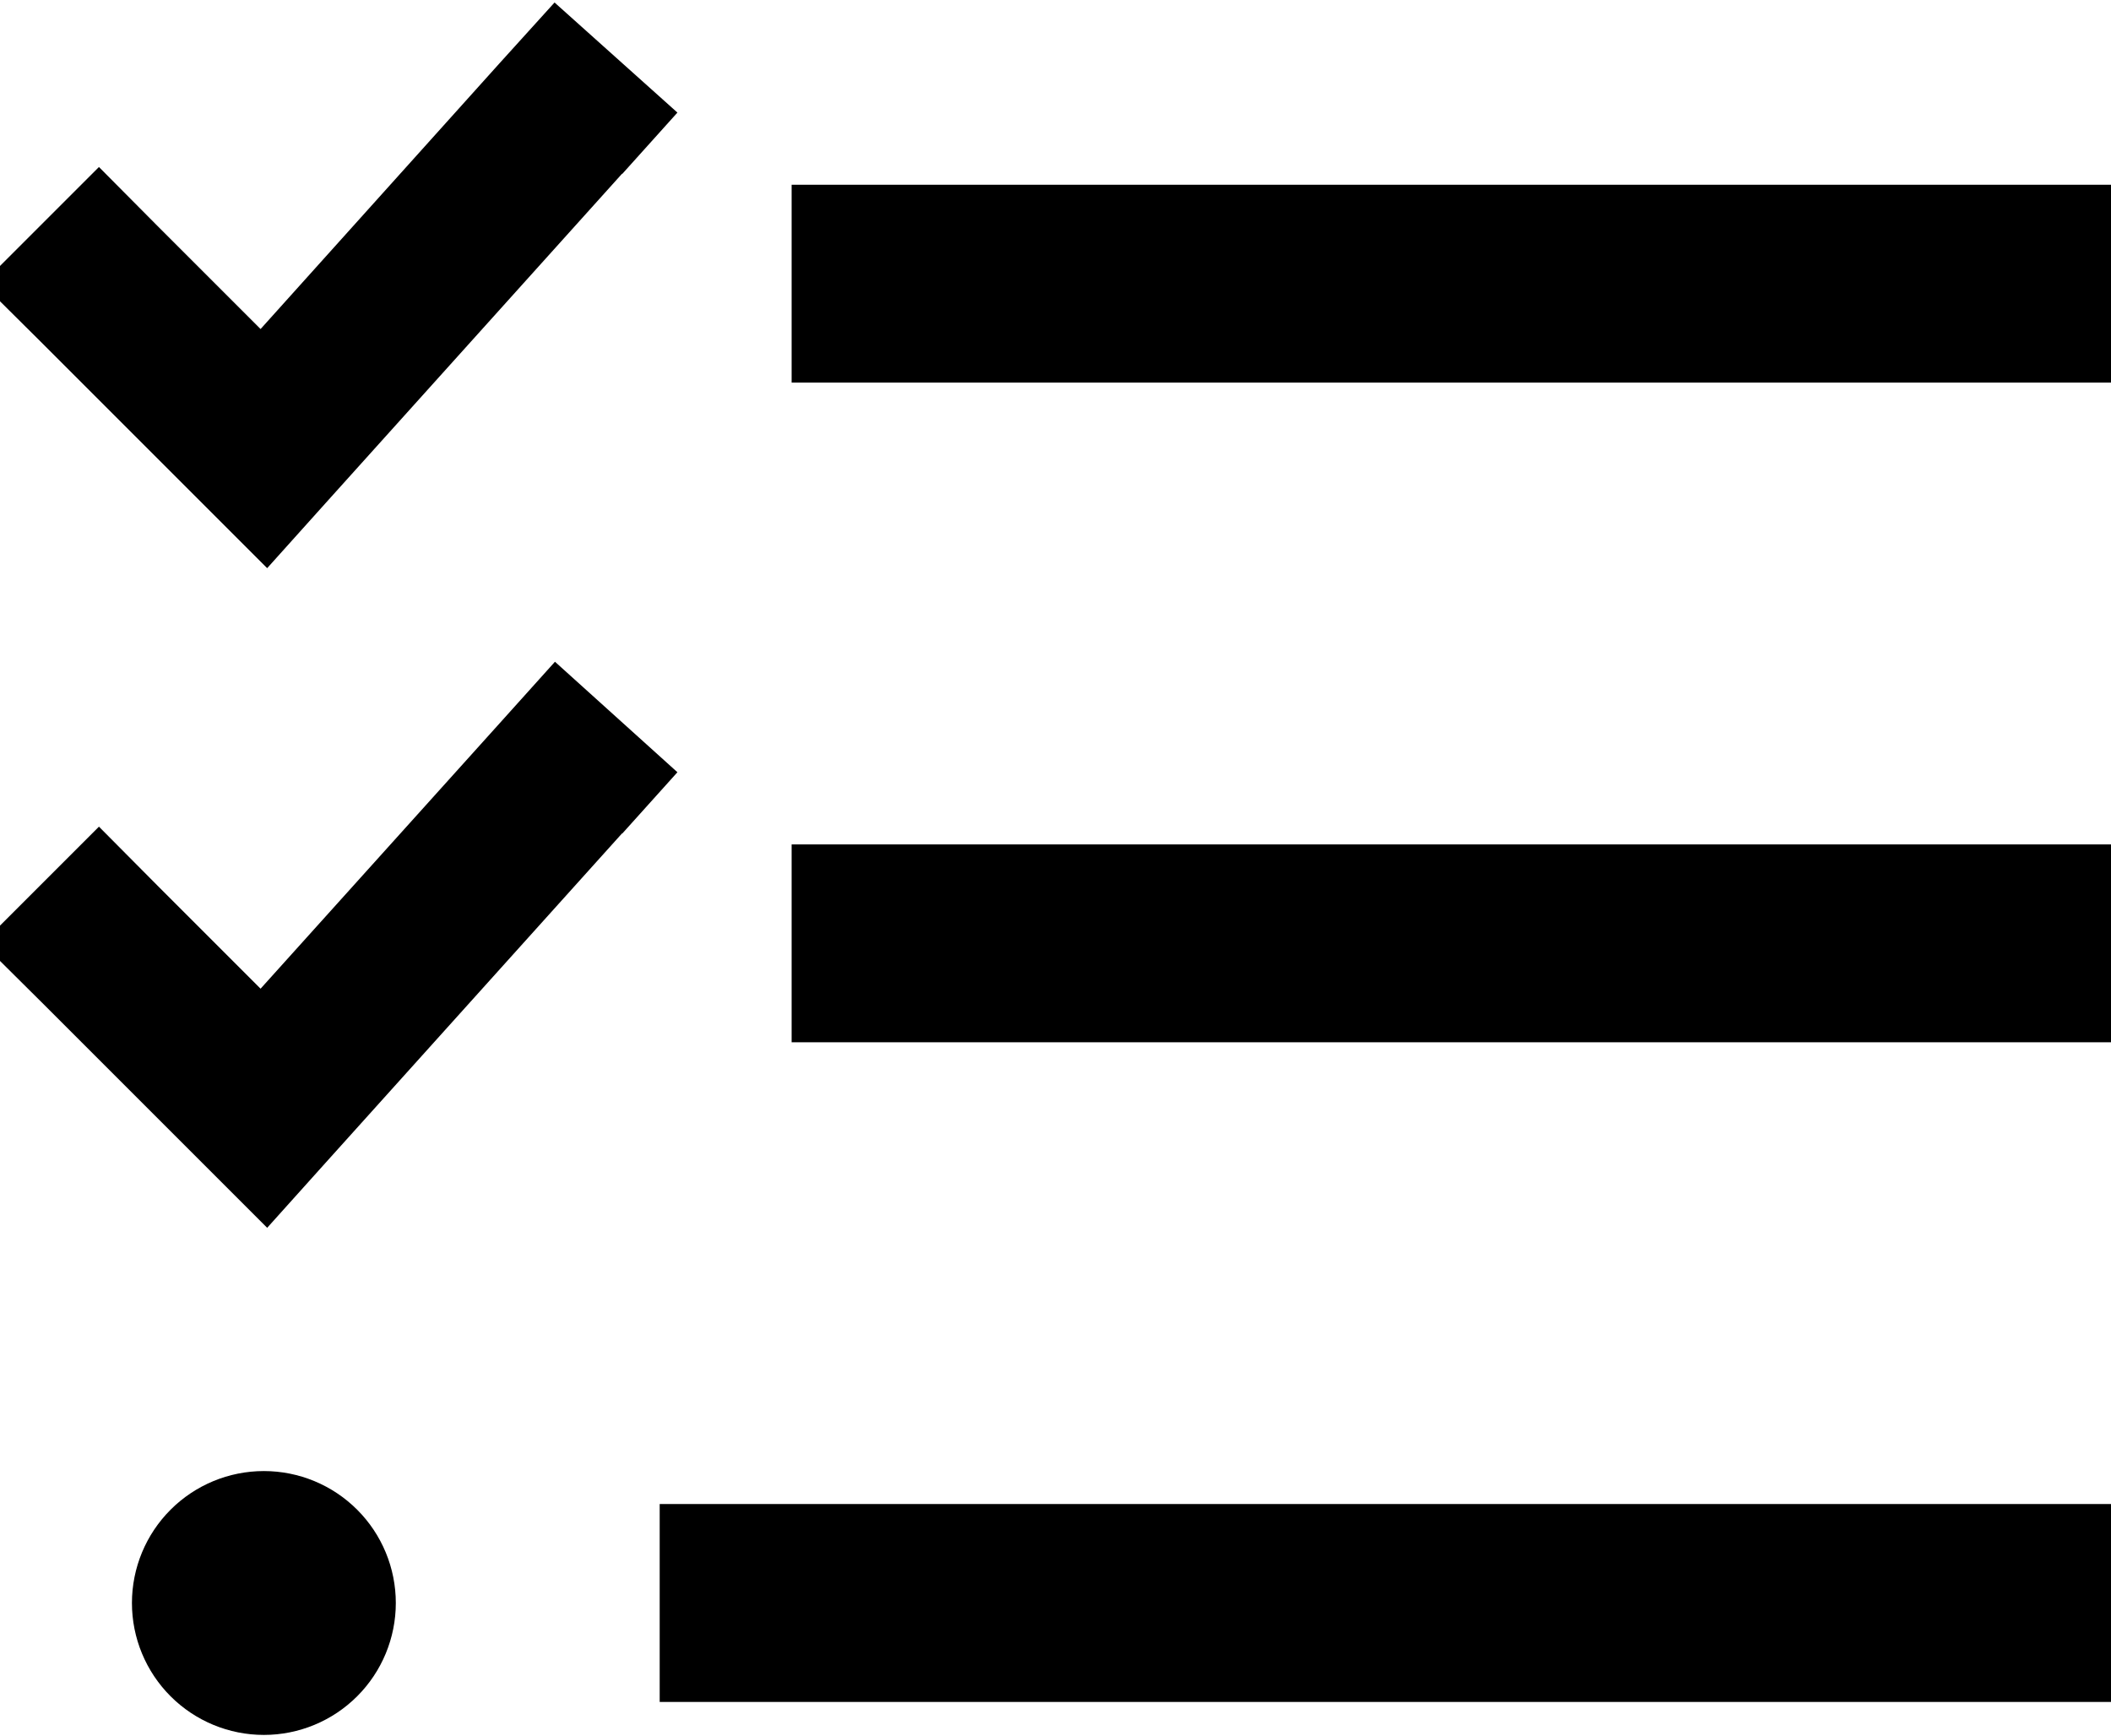 <svg width="512" height="421" viewBox="0 0 512 421" fill="none" xmlns="http://www.w3.org/2000/svg">
<path d="M150.9 42.207L164.3 27.307L134.5 0.607L121.1 15.407L63.2 79.807L38.1 54.707L24 40.507L-4.3 68.807L9.9 82.907L49.9 122.907L64.8 137.807L78.9 122.107L150.9 42.107V42.207ZM150.9 202.207L164.3 187.307L134.6 160.507L121.2 175.407L63.2 239.807L38.1 214.707L24 200.507L-4.3 228.807L9.9 242.907L49.9 282.907L64.8 297.807L78.9 282.107L150.9 202.107V202.207ZM192 44.807V92.807H216H488H512V44.807H488H216H192ZM192 204.807V252.807H216H488H512V204.807H488H216H192ZM160 364.807V412.807H184H488H512V364.807H488H184H160ZM96 388.807C96 380.32 92.629 372.181 86.627 366.18C80.626 360.179 72.487 356.807 64 356.807C55.513 356.807 47.374 360.179 41.373 366.18C35.371 372.181 32 380.32 32 388.807C32 397.294 35.371 405.433 41.373 411.435C47.374 417.436 55.513 420.807 64 420.807C72.487 420.807 80.626 417.436 86.627 411.435C92.629 405.433 96 397.294 96 388.807Z" fill="black"/>
</svg>